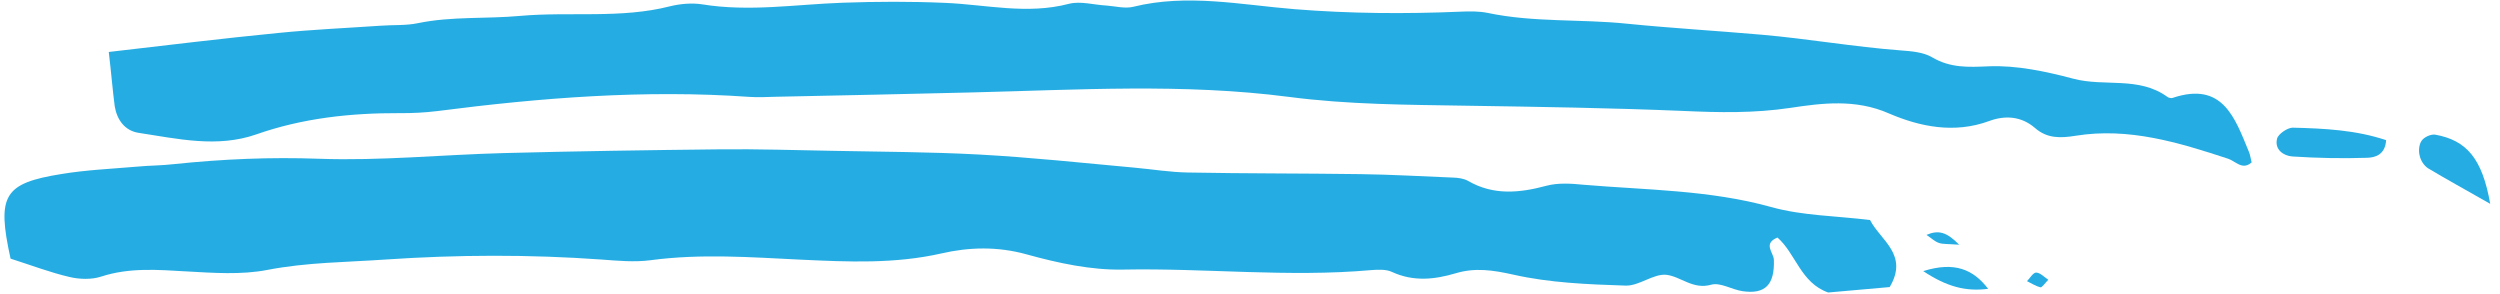 <svg width="153" height="18" viewBox="0 0 153 18" fill="none" xmlns="http://www.w3.org/2000/svg">
<path d="M0.647 15.829C-0.206 11.951 0.232 11.218 3.748 10.652C5.263 10.4 6.814 10.334 8.353 10.201C9.123 10.126 9.887 10.134 10.659 10.043C13.624 9.734 16.559 9.606 19.559 9.717C23.289 9.849 27.057 9.468 30.804 9.369C35.218 9.253 39.627 9.187 44.052 9.139C46.364 9.114 48.685 9.19 50.993 9.231C53.963 9.289 56.938 9.298 59.901 9.456C63.079 9.629 66.245 9.969 69.43 10.26C70.52 10.359 71.62 10.542 72.716 10.558C76.234 10.625 79.742 10.607 83.262 10.657C85.138 10.682 87.008 10.79 88.881 10.866C89.213 10.874 89.575 10.918 89.846 11.072C91.407 11.972 92.998 11.81 94.644 11.368C95.373 11.174 96.183 11.235 96.942 11.309C100.773 11.632 104.647 11.625 108.423 12.677C110.311 13.203 112.339 13.206 114.447 13.466C115.084 14.713 116.83 15.577 115.649 17.569C114.394 17.674 113.105 17.793 111.884 17.901C110.2 17.307 109.903 15.52 108.781 14.536C107.871 14.916 108.546 15.45 108.561 15.901C108.613 17.42 108.035 18.026 106.638 17.82C105.981 17.72 105.283 17.268 104.723 17.425C103.602 17.74 102.867 16.919 101.977 16.818C101.185 16.741 100.312 17.508 99.483 17.479C97.179 17.404 94.842 17.311 92.62 16.809C91.378 16.532 90.276 16.366 89.086 16.725C87.794 17.11 86.504 17.246 85.202 16.648C84.834 16.47 84.333 16.499 83.898 16.532C78.828 16.981 73.769 16.399 68.709 16.499C66.762 16.535 64.75 16.099 62.846 15.572C61.055 15.071 59.306 15.121 57.615 15.51C54.757 16.159 51.891 16.026 49.043 15.893C45.962 15.744 42.889 15.511 39.799 15.927C38.825 16.053 37.818 15.96 36.827 15.885C32.413 15.568 28.007 15.584 23.597 15.883C21.191 16.051 18.78 16.052 16.368 16.518C14.766 16.83 13.064 16.701 11.425 16.611C9.654 16.51 7.92 16.362 6.182 16.93C5.603 17.119 4.856 17.096 4.252 16.951C3.076 16.678 1.946 16.243 0.647 15.829Z" fill="#25ADE3"/>
<path d="M6.657 3.18C10.312 2.757 13.668 2.345 17.033 2.017C19.11 1.807 21.211 1.717 23.283 1.574C24.052 1.515 24.845 1.575 25.589 1.415C27.665 0.989 29.763 1.165 31.839 0.972C34.884 0.703 37.991 1.155 41.008 0.384C41.634 0.231 42.337 0.168 42.978 0.266C45.851 0.734 48.712 0.267 51.562 0.167C53.662 0.092 55.757 0.084 57.844 0.176C60.362 0.283 62.858 0.905 65.419 0.233C66.13 0.053 66.943 0.298 67.721 0.34C68.266 0.381 68.853 0.542 69.361 0.414C72.664 -0.401 75.952 0.297 79.223 0.561C82.626 0.835 85.998 0.857 89.383 0.714C89.933 0.689 90.499 0.681 91.04 0.789C93.87 1.386 96.746 1.154 99.599 1.453C102.337 1.727 105.084 1.885 107.809 2.124C110.649 2.372 113.47 2.869 116.329 3.085C116.99 3.135 117.717 3.19 118.258 3.514C119.372 4.165 120.456 4.113 121.707 4.058C123.424 3.988 125.207 4.373 126.885 4.816C128.791 5.327 130.903 4.654 132.651 5.935C132.73 5.991 132.878 6.019 132.963 5.992C136.033 4.959 136.776 7.213 137.633 9.292C137.718 9.482 137.735 9.7 137.8 9.938C137.23 10.444 136.825 9.864 136.354 9.712C133.322 8.716 130.284 7.787 127.037 8.307C126.128 8.455 125.294 8.492 124.546 7.836C123.704 7.106 122.711 7.048 121.736 7.407C119.599 8.194 117.488 7.752 115.605 6.943C113.546 6.038 111.481 6.315 109.564 6.603C107.345 6.934 105.204 6.889 103.001 6.789C98.594 6.605 94.178 6.538 89.762 6.47C86.126 6.411 82.504 6.404 78.883 5.93C72.414 5.091 65.934 5.5 59.44 5.658C55.461 5.756 51.498 5.84 47.52 5.921C46.971 5.93 46.419 5.971 45.857 5.929C39.459 5.478 33.105 5.98 26.761 6.798C26.006 6.891 25.221 6.932 24.457 6.924C21.466 6.914 18.534 7.225 15.683 8.225C13.293 9.06 10.876 8.494 8.477 8.129C7.639 7.999 7.157 7.33 7.021 6.504C6.894 5.545 6.819 4.557 6.657 3.18Z" fill="#25ADE3"/>
<path d="M146.03 8.579C145.979 9.474 145.352 9.643 144.869 9.657C143.336 9.707 141.809 9.675 140.287 9.576C139.742 9.535 139.19 9.144 139.356 8.49C139.428 8.196 139.988 7.822 140.304 7.813C142.245 7.86 144.183 7.956 146.03 8.579Z" fill="#25ADE3"/>
<path d="M152.401 12.474C150.855 11.591 149.722 10.973 148.609 10.306C148.355 10.153 148.147 9.821 148.086 9.534C148.008 9.245 148.038 8.847 148.205 8.61C148.355 8.389 148.768 8.203 149.031 8.24C150.95 8.585 151.913 9.69 152.401 12.474Z" fill="#25ADE3"/>
<path d="M121.674 17.675C120.314 17.855 119.141 17.55 117.701 16.592C119.624 15.989 120.766 16.491 121.674 17.675Z" fill="#25ADE3"/>
<path d="M119.9 14.977C119.19 14.923 118.905 14.952 118.662 14.867C118.403 14.781 118.186 14.564 117.901 14.376C118.623 14.065 119.129 14.186 119.9 14.977Z" fill="#25ADE3"/>
<path d="M125.356 17.122C125.14 17.338 124.97 17.608 124.872 17.584C124.595 17.514 124.325 17.343 124.053 17.206C124.233 17.02 124.425 16.685 124.608 16.682C124.857 16.684 125.103 16.953 125.356 17.122Z" fill="#25ADE3"/>
</svg>
